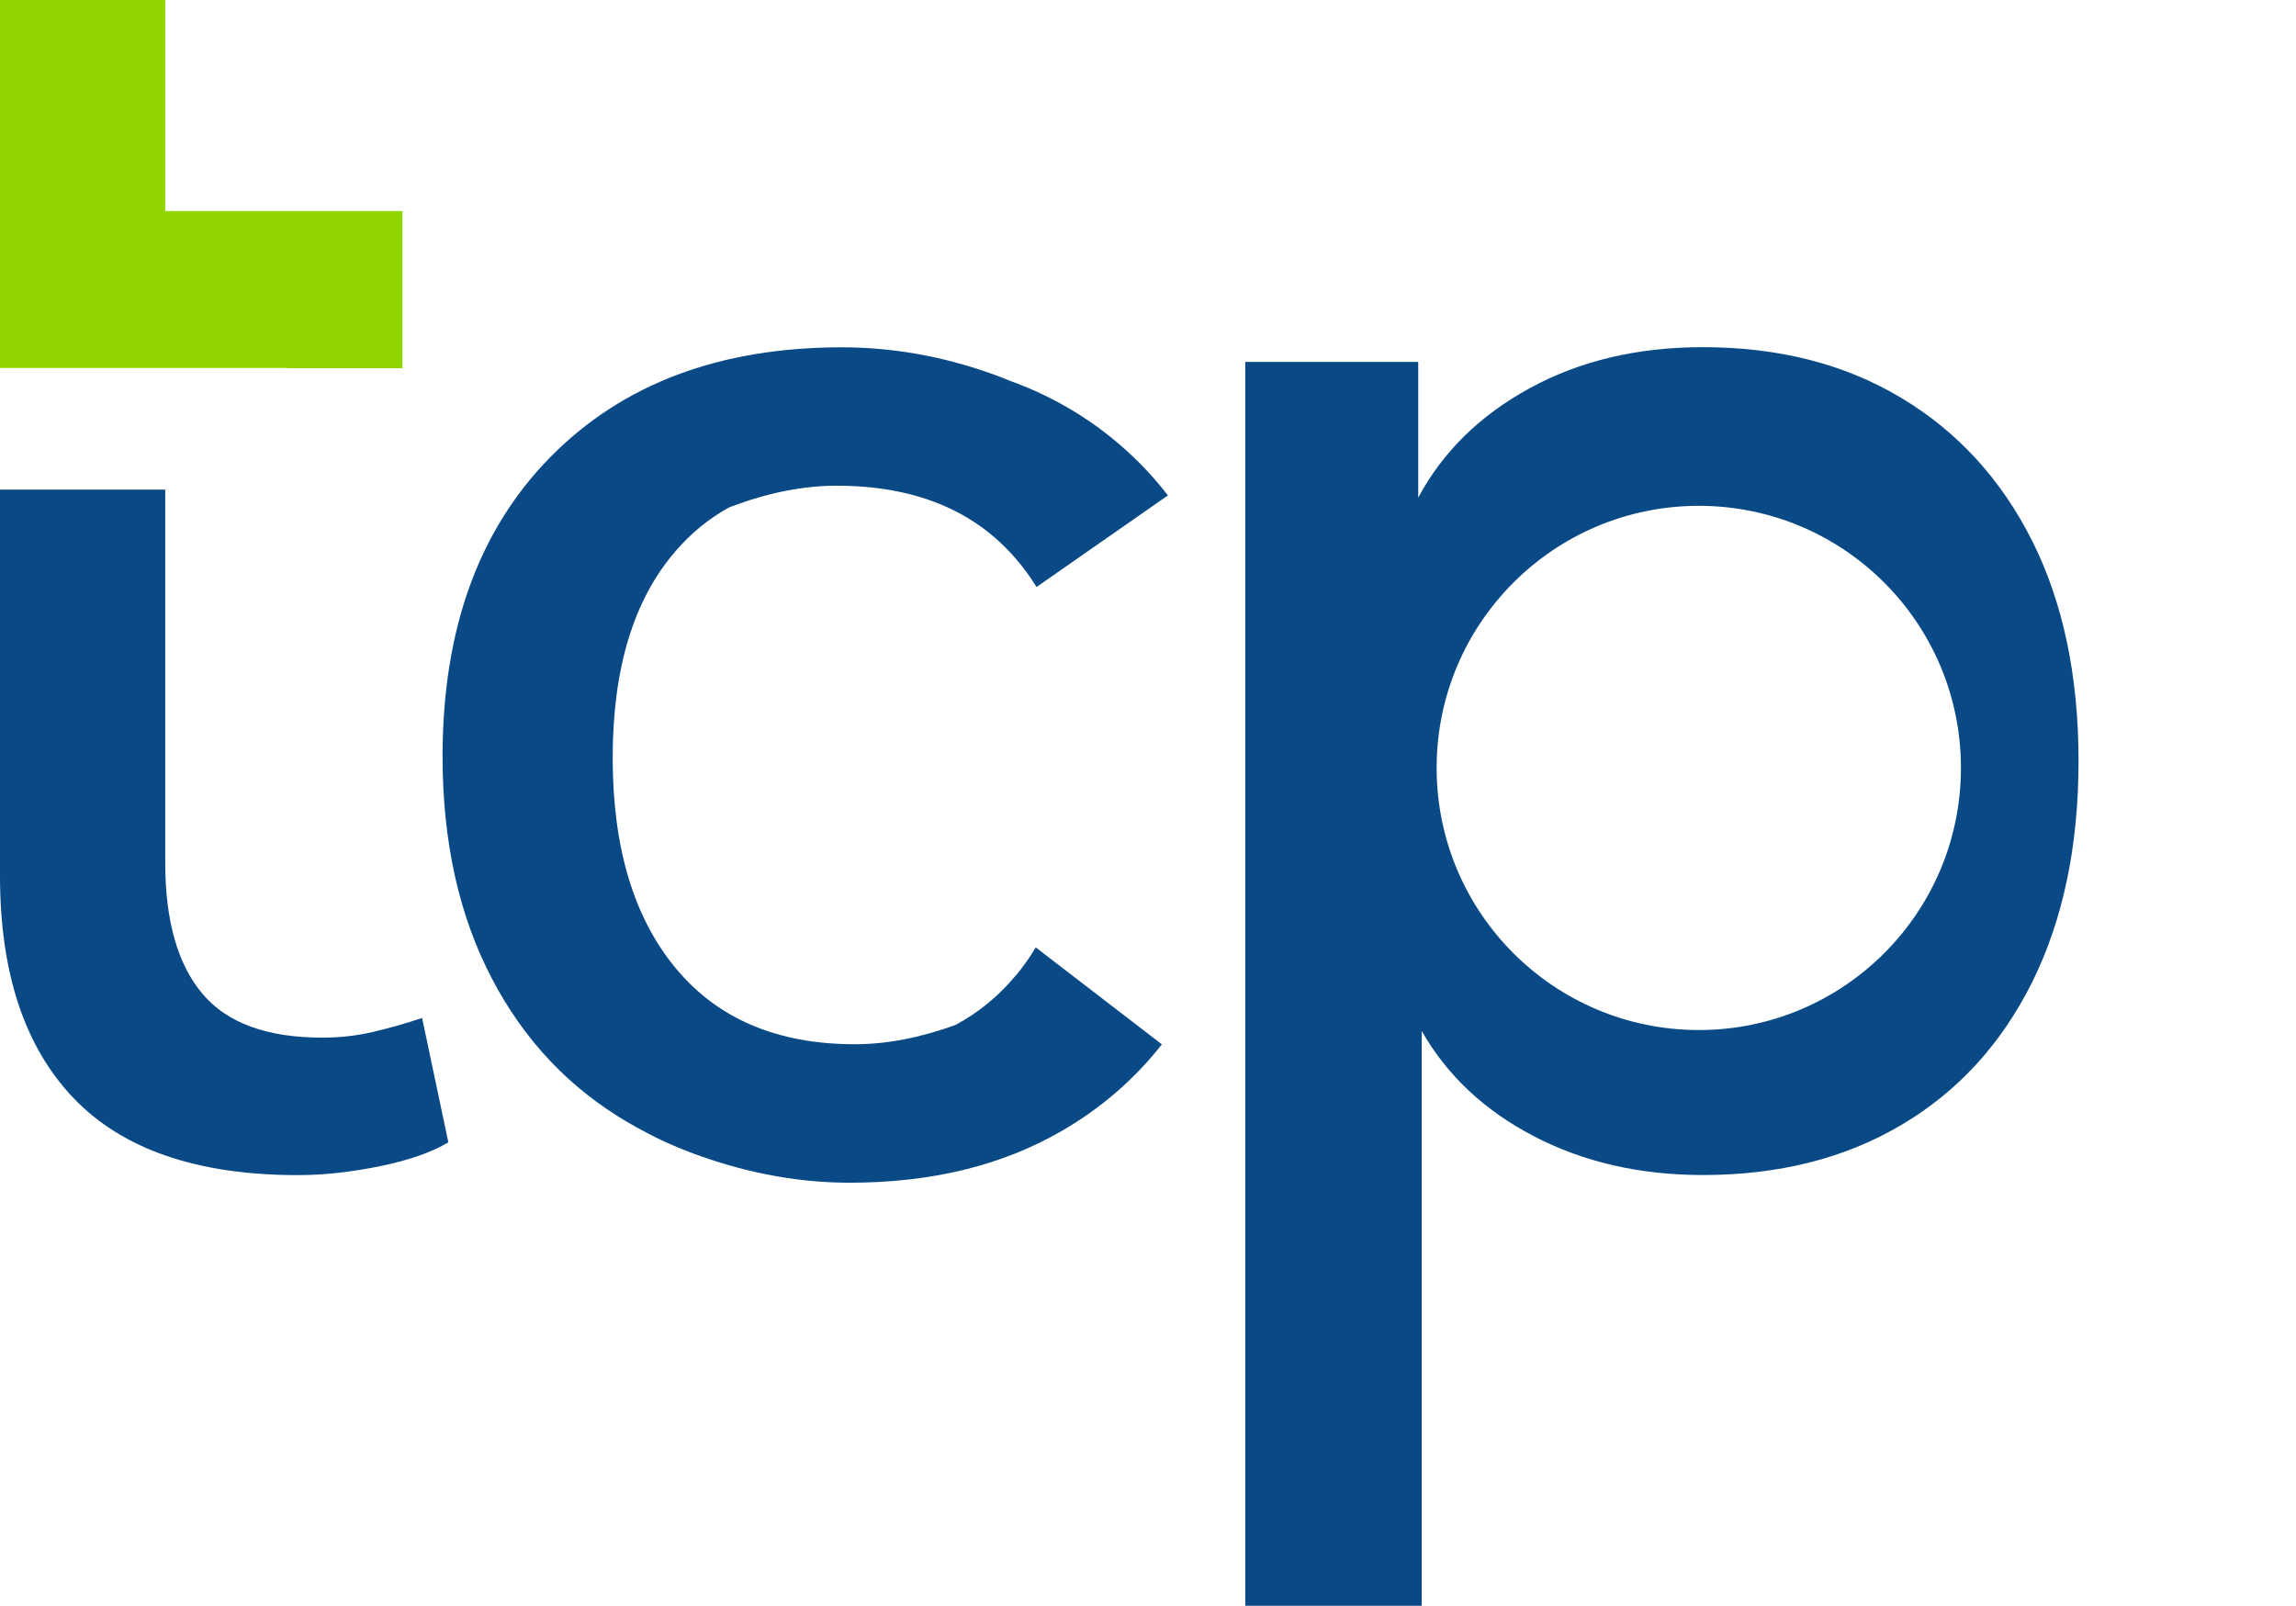 <svg xmlns="http://www.w3.org/2000/svg" viewBox="0 0 465.5 325.62">
  <path fill="#094985"
    d="M412.03,109.72c-6.27-12.49-15.12-22.18-26.57-29.04-11.44-6.86-24.83-10.28-40.2-10.28-13.22,0-24.91,2.75-35.07,8.29-10.14,5.53-17.69,12.94-22.65,22.22v-27.52h-35.07v252.22h35.78v-116.54c5.18,9.07,12.8,16.19,22.84,21.39,10.02,5.2,21.42,7.81,34.17,7.81,15.36,0,28.75-3.37,40.2-10.14,11.44-6.74,20.3-16.41,26.57-29.01,6.24-12.61,9.38-27.54,9.38-44.8s-3.13-32.12-9.38-44.61ZM291.27,155.71c0-29.35,23.81-53.14,53.16-53.14s53.14,23.79,53.14,53.14-23.79,53.16-53.14,53.16-53.16-23.79-53.16-53.16Z" />
  <path fill="#094985"
    d="M85.59,206.42c-3.3,1.12-6.62,2.04-9.95,2.83-3.32.78-6.74,1.16-10.28,1.16-11.28,0-19.4-2.99-24.38-8.97-4.99-5.96-7.48-14.82-7.48-26.52v-75.64H0v78.28c0,19.71,4.99,34.74,14.93,45.13,9.95,10.4,25.1,15.6,45.44,15.6,5.32,0,10.9-.62,16.76-1.83,5.86-1.21,10.45-2.83,13.77-4.82l-5.32-25.21Z" />
  <path fill="#93d500" d="M33.5,42.79V0H0v74.62h58.26v.05h23.33v-31.88h-48.1Z" />
  <path fill="#094985"
    d="M205.92,197.83c-3.47,4.18-7.53,7.5-12.18,10-7.17,2.61-13.98,3.92-20.42,3.92-15.72,0-27.83-5.15-36.33-15.43-8.52-10.28-12.77-24.5-12.77-42.64s4.25-32.12,12.77-41.95c3.09-3.59,6.67-6.53,10.73-8.78.26-.12.55-.24.81-.33,7.41-2.75,14.44-4.13,21.06-4.13,15.72,0,27.83,4.91,36.33,14.77,1.54,1.78,2.97,3.7,4.23,5.77l26.64-18.57c-1.69-2.18-3.51-4.3-5.48-6.29-7.55-7.65-16.43-13.32-26.69-17-.02-.05-.07-.05-.09-.05-1.19-.5-2.42-.95-3.66-1.4-9.95-3.51-20.01-5.29-30.2-5.29-24.76,0-44.45,7.41-59.05,22.22-14.6,14.82-21.89,35.07-21.89,60.71,0,17.26,3.3,32.24,9.95,44.97,6.62,12.73,15.98,22.56,28.04,29.51.14.09.31.17.45.24.59.36,1.21.71,1.83,1.02,3.73,2.07,7.79,3.85,12.23,5.41,10.07,3.54,20.09,5.32,30.03,5.32,16.57,0,30.91-3.49,42.95-10.47,7.98-4.61,14.77-10.47,20.35-17.59l-25.57-19.66c-1.21,2.04-2.56,3.94-4.06,5.75Z" />
</svg>
